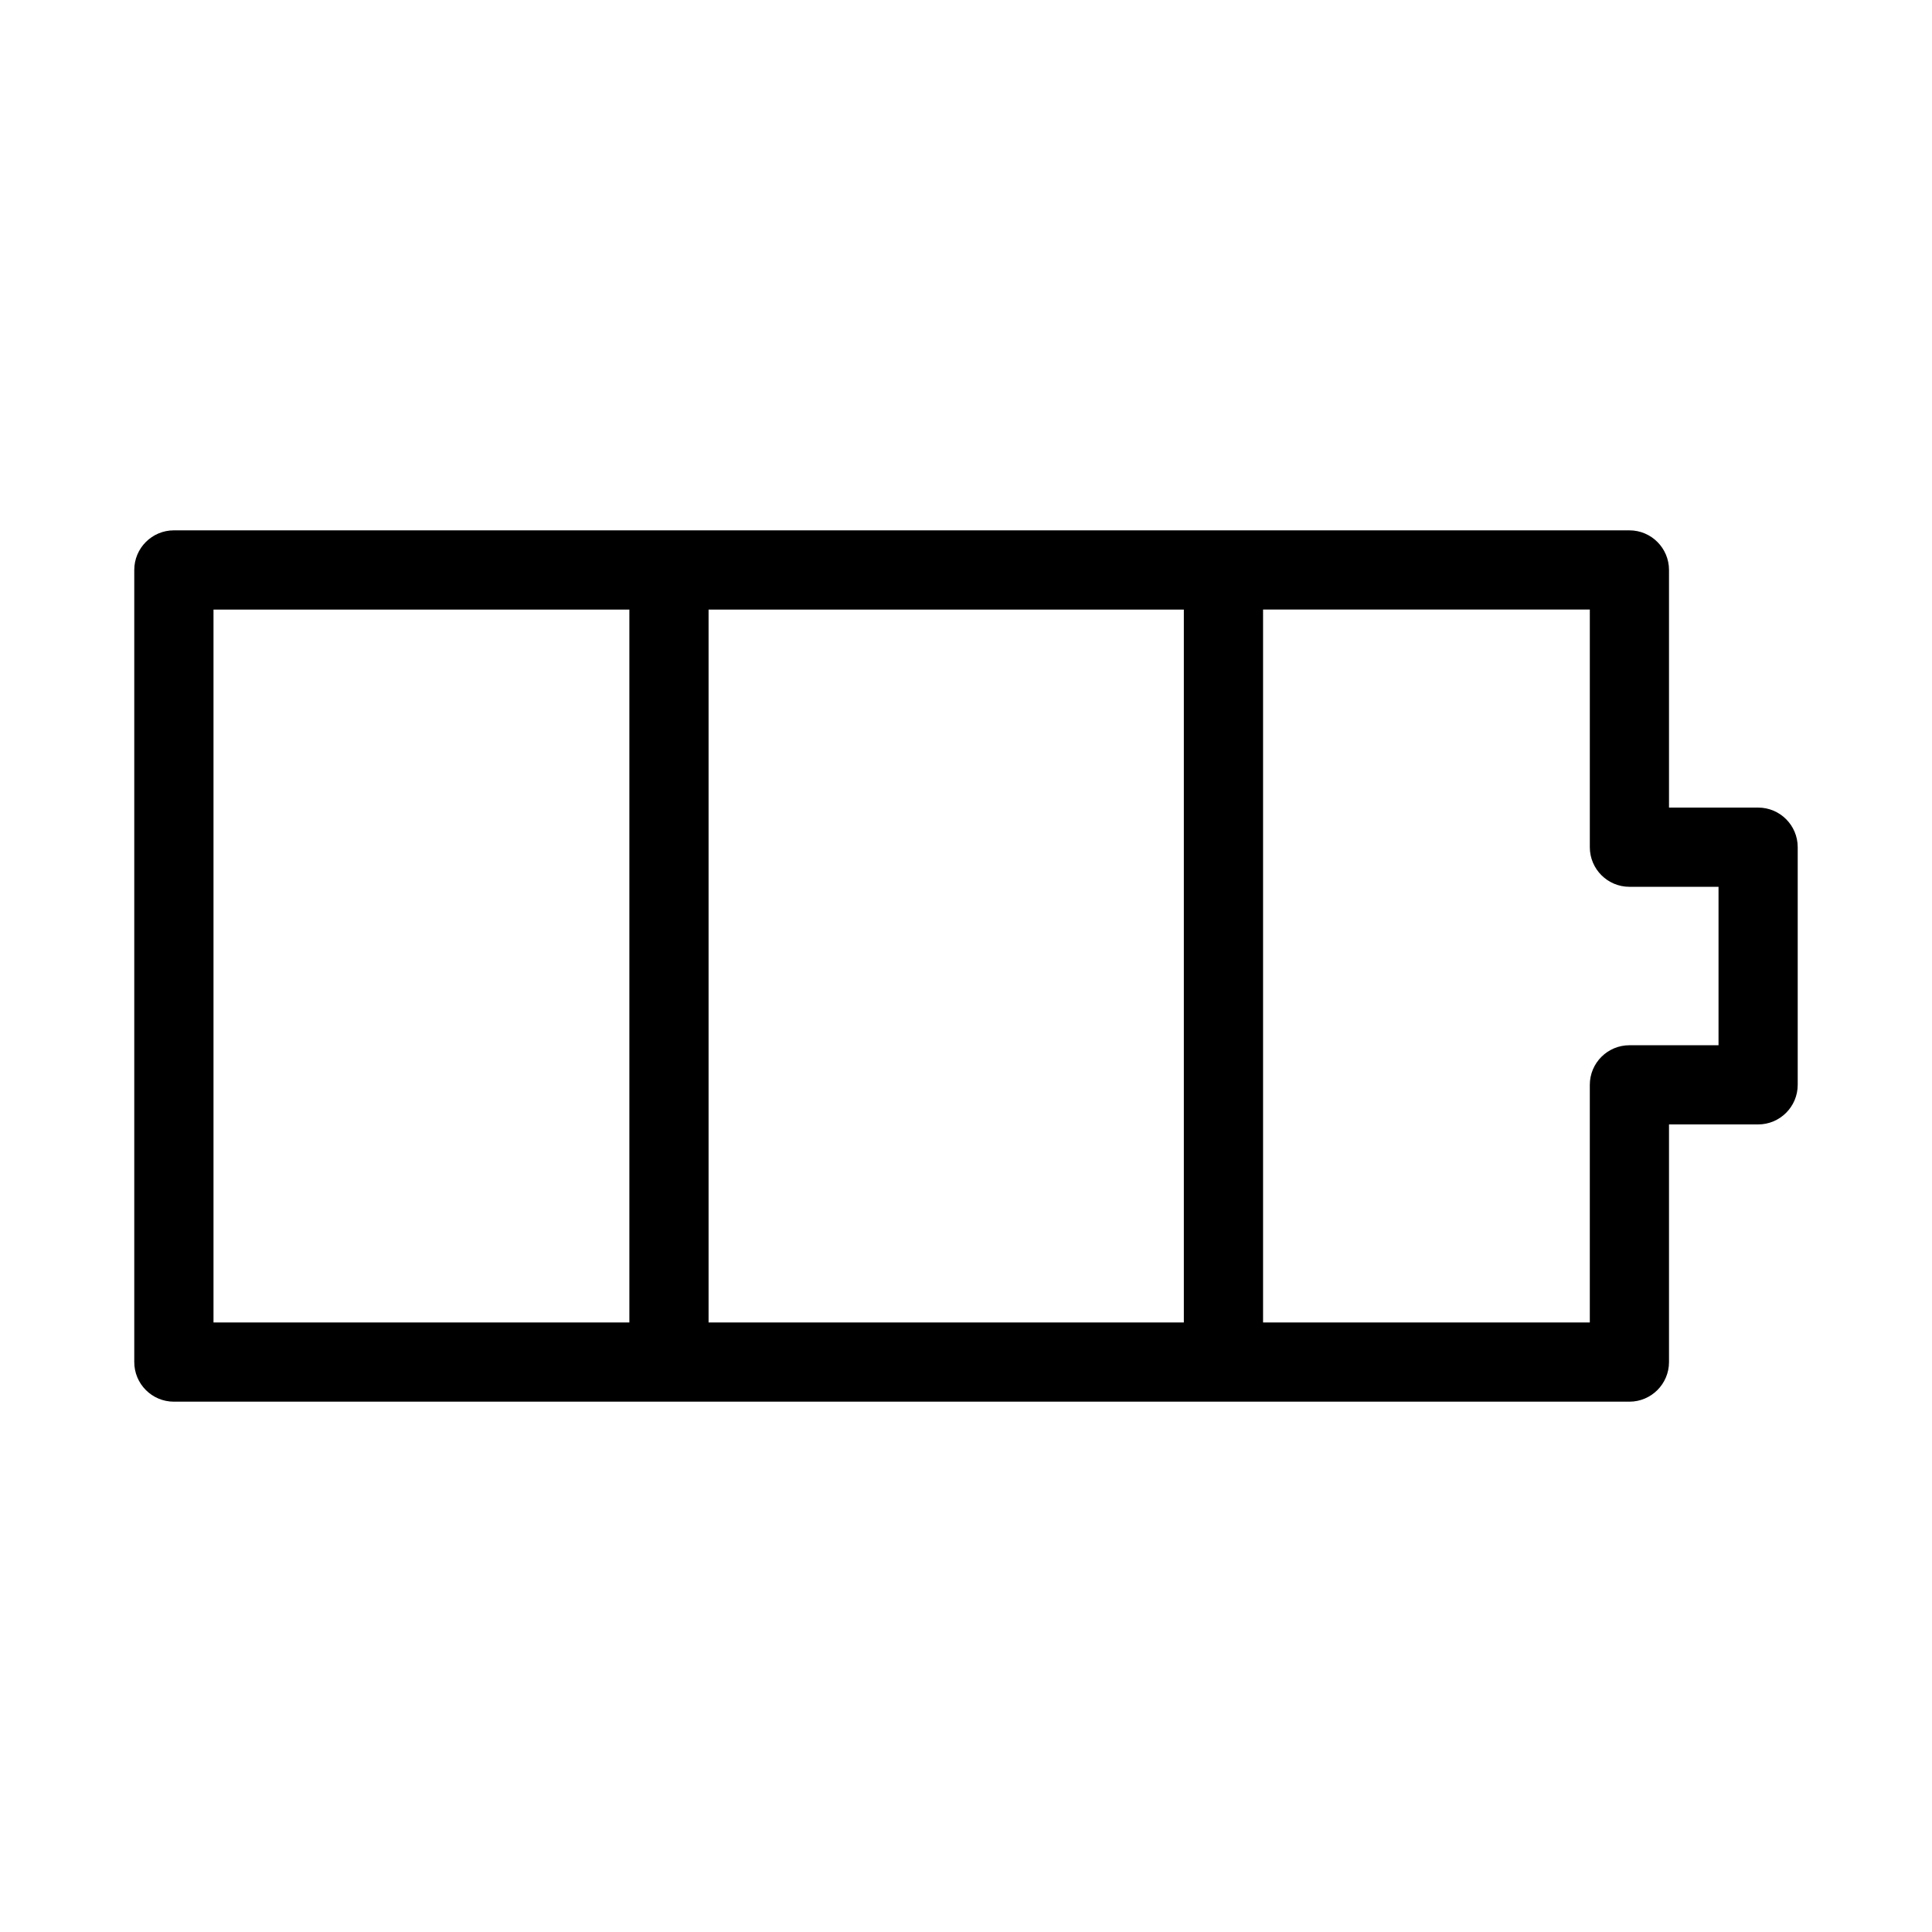 <?xml version="1.0" encoding="UTF-8"?>
<!-- Uploaded to: SVG Repo, www.svgrepo.com, Generator: SVG Repo Mixer Tools -->
<svg fill="#000000" width="800px" height="800px" version="1.1" viewBox="144 144 512 512" xmlns="http://www.w3.org/2000/svg">
 <path d="m609.92 358.02h-23.617v-62.977c0-5.793-4.703-10.496-10.496-10.496h-385.73c-5.793 0-10.496 4.703-10.496 10.496v209.92c0 5.793 4.703 10.496 10.496 10.496h385.73c5.793 0 10.496-4.703 10.496-10.496v-62.977h23.613c5.793 0 10.496-4.703 10.496-10.496v-62.977c0-5.797-4.699-10.496-10.496-10.496zm-152.19-52.48v188.93h-125.95v-188.93zm-257.15 0h110.21v188.93l-110.21-0.004zm398.85 115.46h-23.617c-5.793 0-10.496 4.703-10.496 10.496v62.977l-86.59-0.004v-188.93h86.594v62.977c0 5.793 4.703 10.496 10.496 10.496h23.613z"/>
</svg>